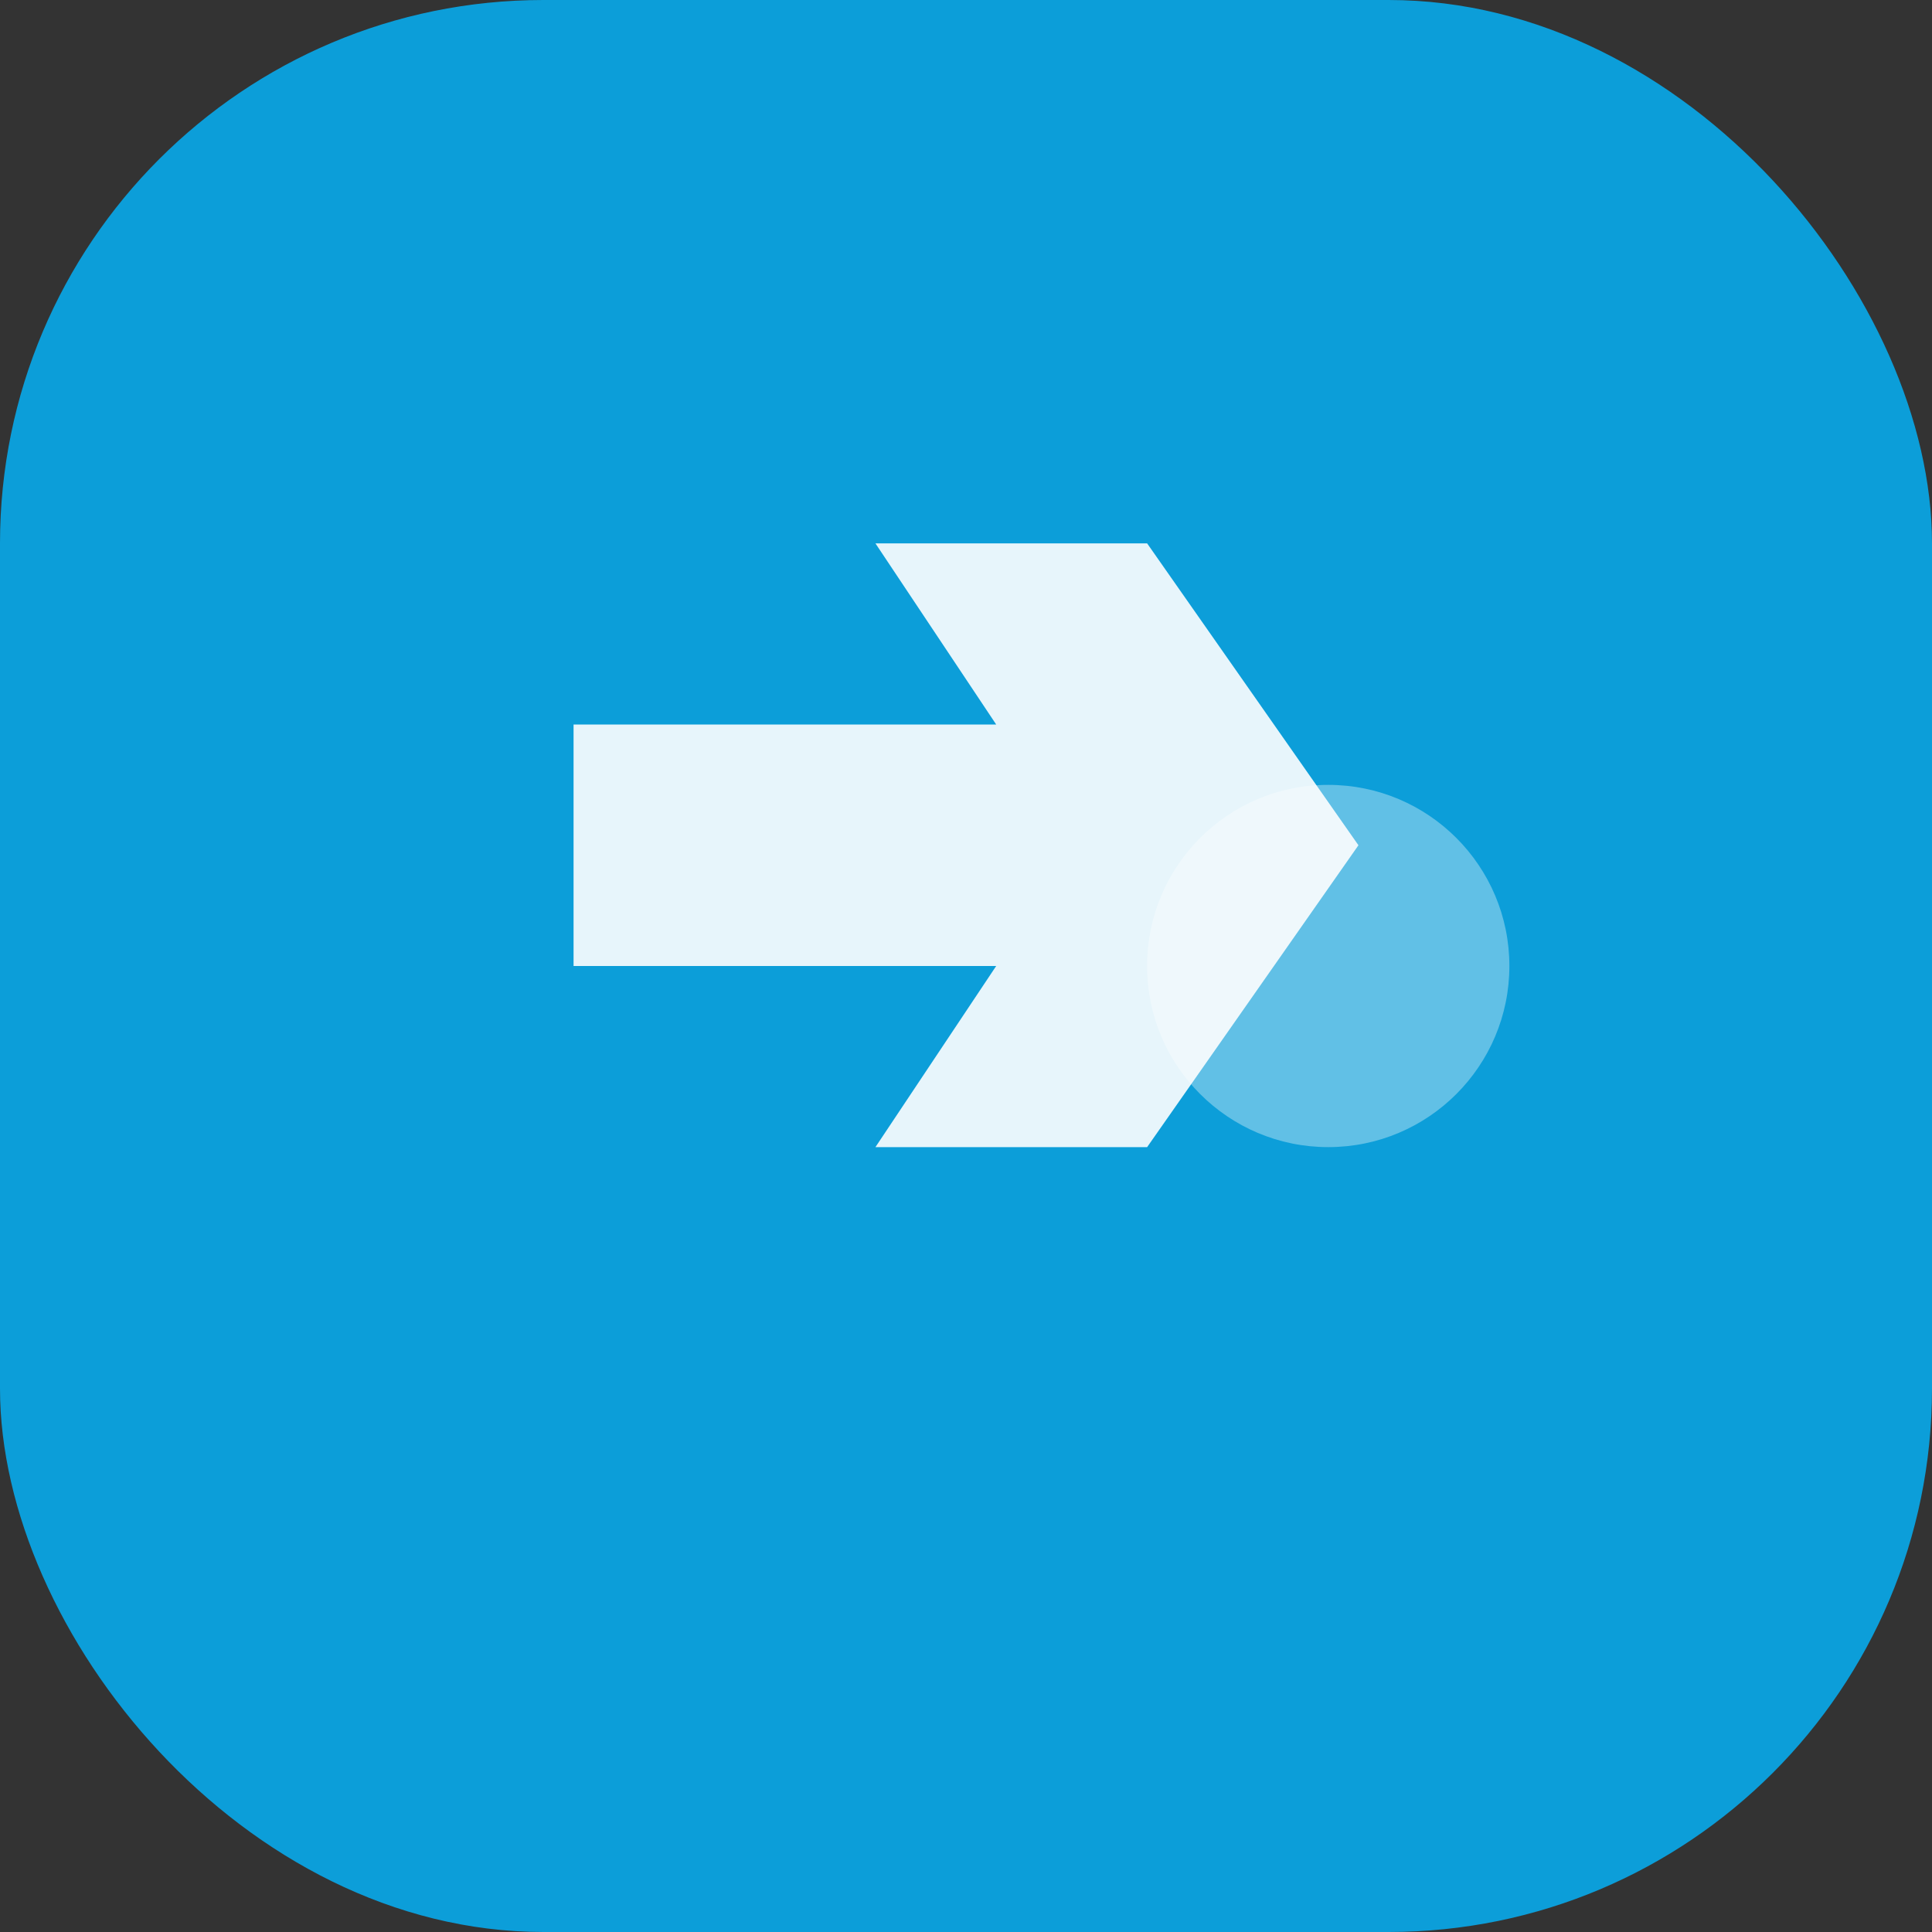 <svg xmlns="http://www.w3.org/2000/svg" width="64" height="64" viewBox="0 0 64 64" fill="none">
  <rect x="0" y="0" width="64" height="64" fill="#333333" stroke="none"/>
  <rect width="64" height="64" rx="18" fill="#0C9ED9"/>
  <g fill="#FFFFFF">
    <path d="M19 24h14l-4-6h9l7 10-7 10h-9l4-6H19v-8z" opacity=".9"/>
    <circle cx="44" cy="32" r="6" opacity=".35"/>
  </g>
</svg>
